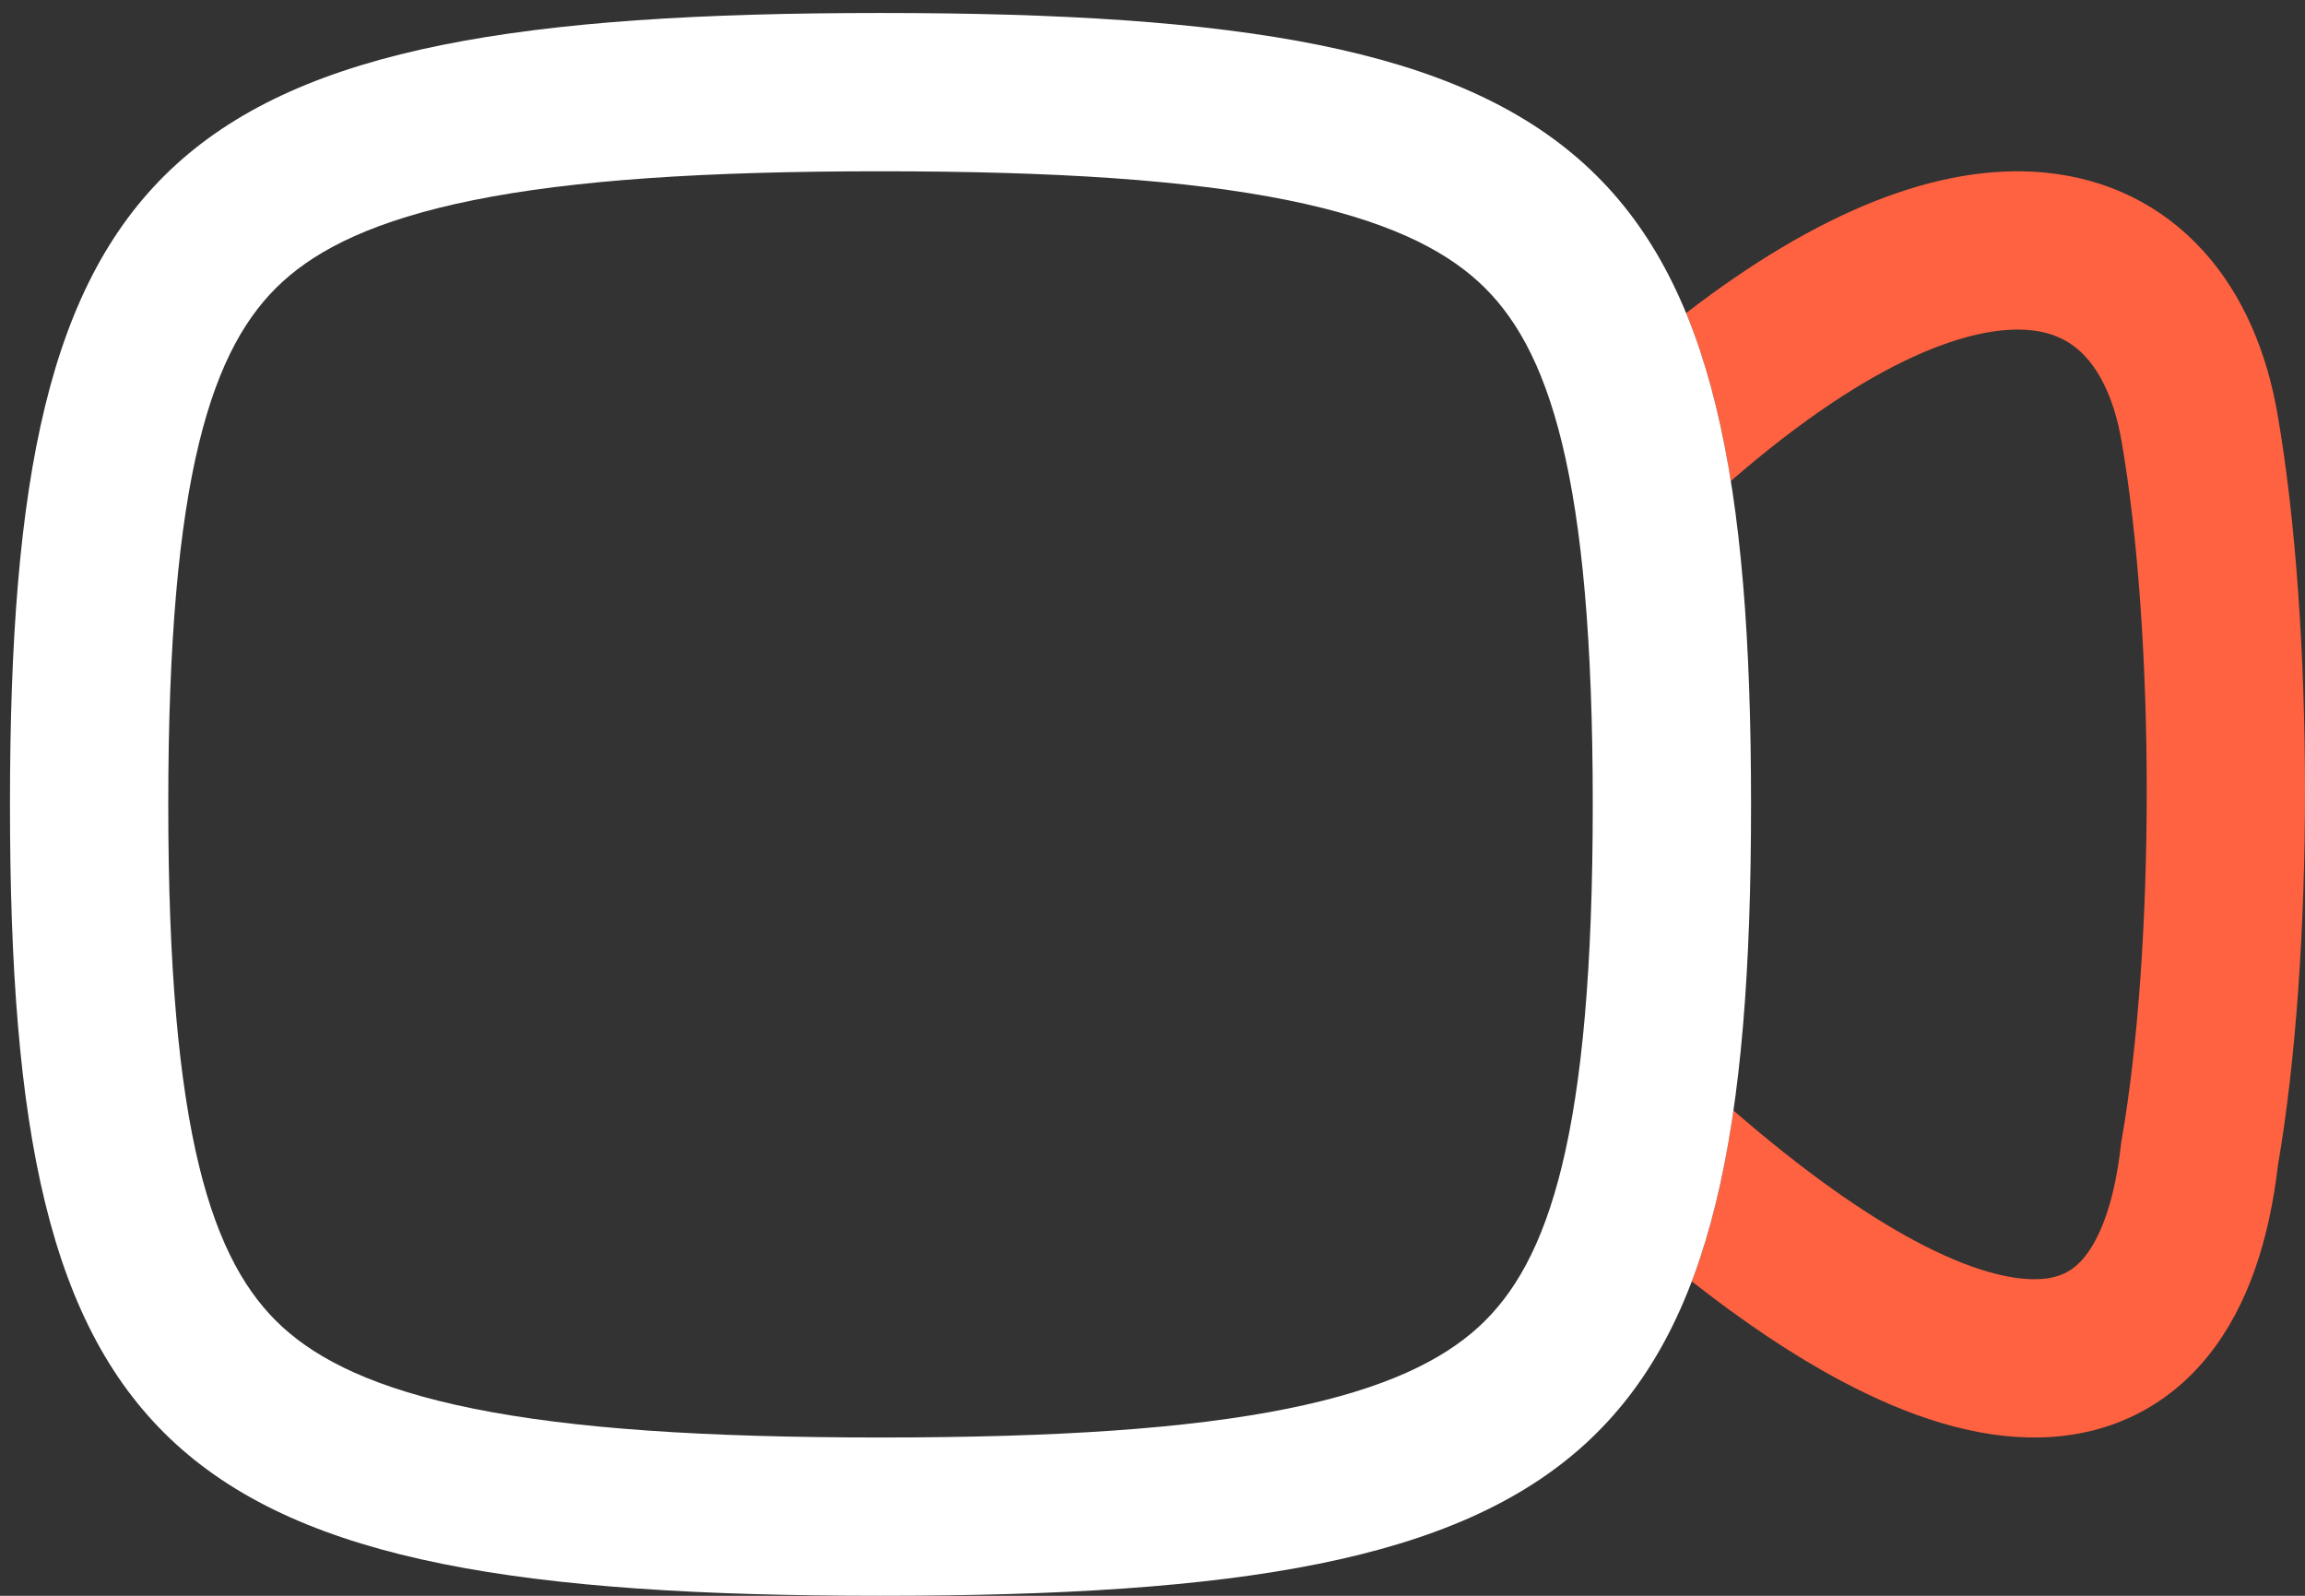 <svg width="52" height="36" viewBox="0 0 52 36" fill="none" xmlns="http://www.w3.org/2000/svg">
<rect x="0" y="0" width="52" height="36" fill="#333333" stroke="none"/>
<path d="M38.166 28.907C39.342 29.83 40.464 30.581 41.527 31.147C43.052 31.96 44.573 32.458 46.014 32.428C47.538 32.397 48.87 31.771 49.829 30.57C50.722 29.45 51.193 27.958 51.388 26.297C52.208 21.543 52.204 14.098 51.379 9.338C51.139 7.957 50.614 6.667 49.712 5.669C48.786 4.643 47.545 4.02 46.095 3.89C43.72 3.677 40.987 4.79 38.038 7.063C38.488 8.155 38.817 9.411 39.047 10.852C42.282 8.04 44.526 7.334 45.777 7.446C46.348 7.497 46.751 7.717 47.062 8.062C47.398 8.434 47.703 9.041 47.861 9.948C48.619 14.323 48.619 21.391 47.861 25.735L47.852 25.787L47.846 25.84C47.695 27.169 47.362 27.937 47.038 28.343C46.77 28.679 46.452 28.848 45.94 28.858C45.346 28.871 44.447 28.658 43.206 27.996C42.035 27.372 40.664 26.404 39.106 25.052C38.895 26.514 38.589 27.793 38.166 28.907Z" fill="#FF6240"/>
<path fill-rule="evenodd" clip-rule="evenodd" d="M0.225 18.147C0.225 32.849 3.691 36 19.864 36C36.036 36 39.503 32.849 39.503 18.147C39.503 3.444 36.036 0.293 19.864 0.293C3.691 0.293 0.225 3.444 0.225 18.147ZM3.796 18.147C3.796 25.59 4.78 28.488 6.382 29.945C7.186 30.676 8.455 31.329 10.68 31.778C12.927 32.232 15.894 32.429 19.864 32.429C23.834 32.429 26.801 32.232 29.048 31.778C31.272 31.329 32.542 30.676 33.346 29.945C34.948 28.488 35.932 25.59 35.932 18.147C35.932 10.703 34.948 7.805 33.346 6.349C32.542 5.617 31.272 4.965 29.048 4.515C26.801 4.061 23.834 3.864 19.864 3.864C15.894 3.864 12.927 4.061 10.68 4.515C8.455 4.965 7.186 5.617 6.382 6.349C4.78 7.805 3.796 10.703 3.796 18.147Z" fill="white"/>
</svg>
